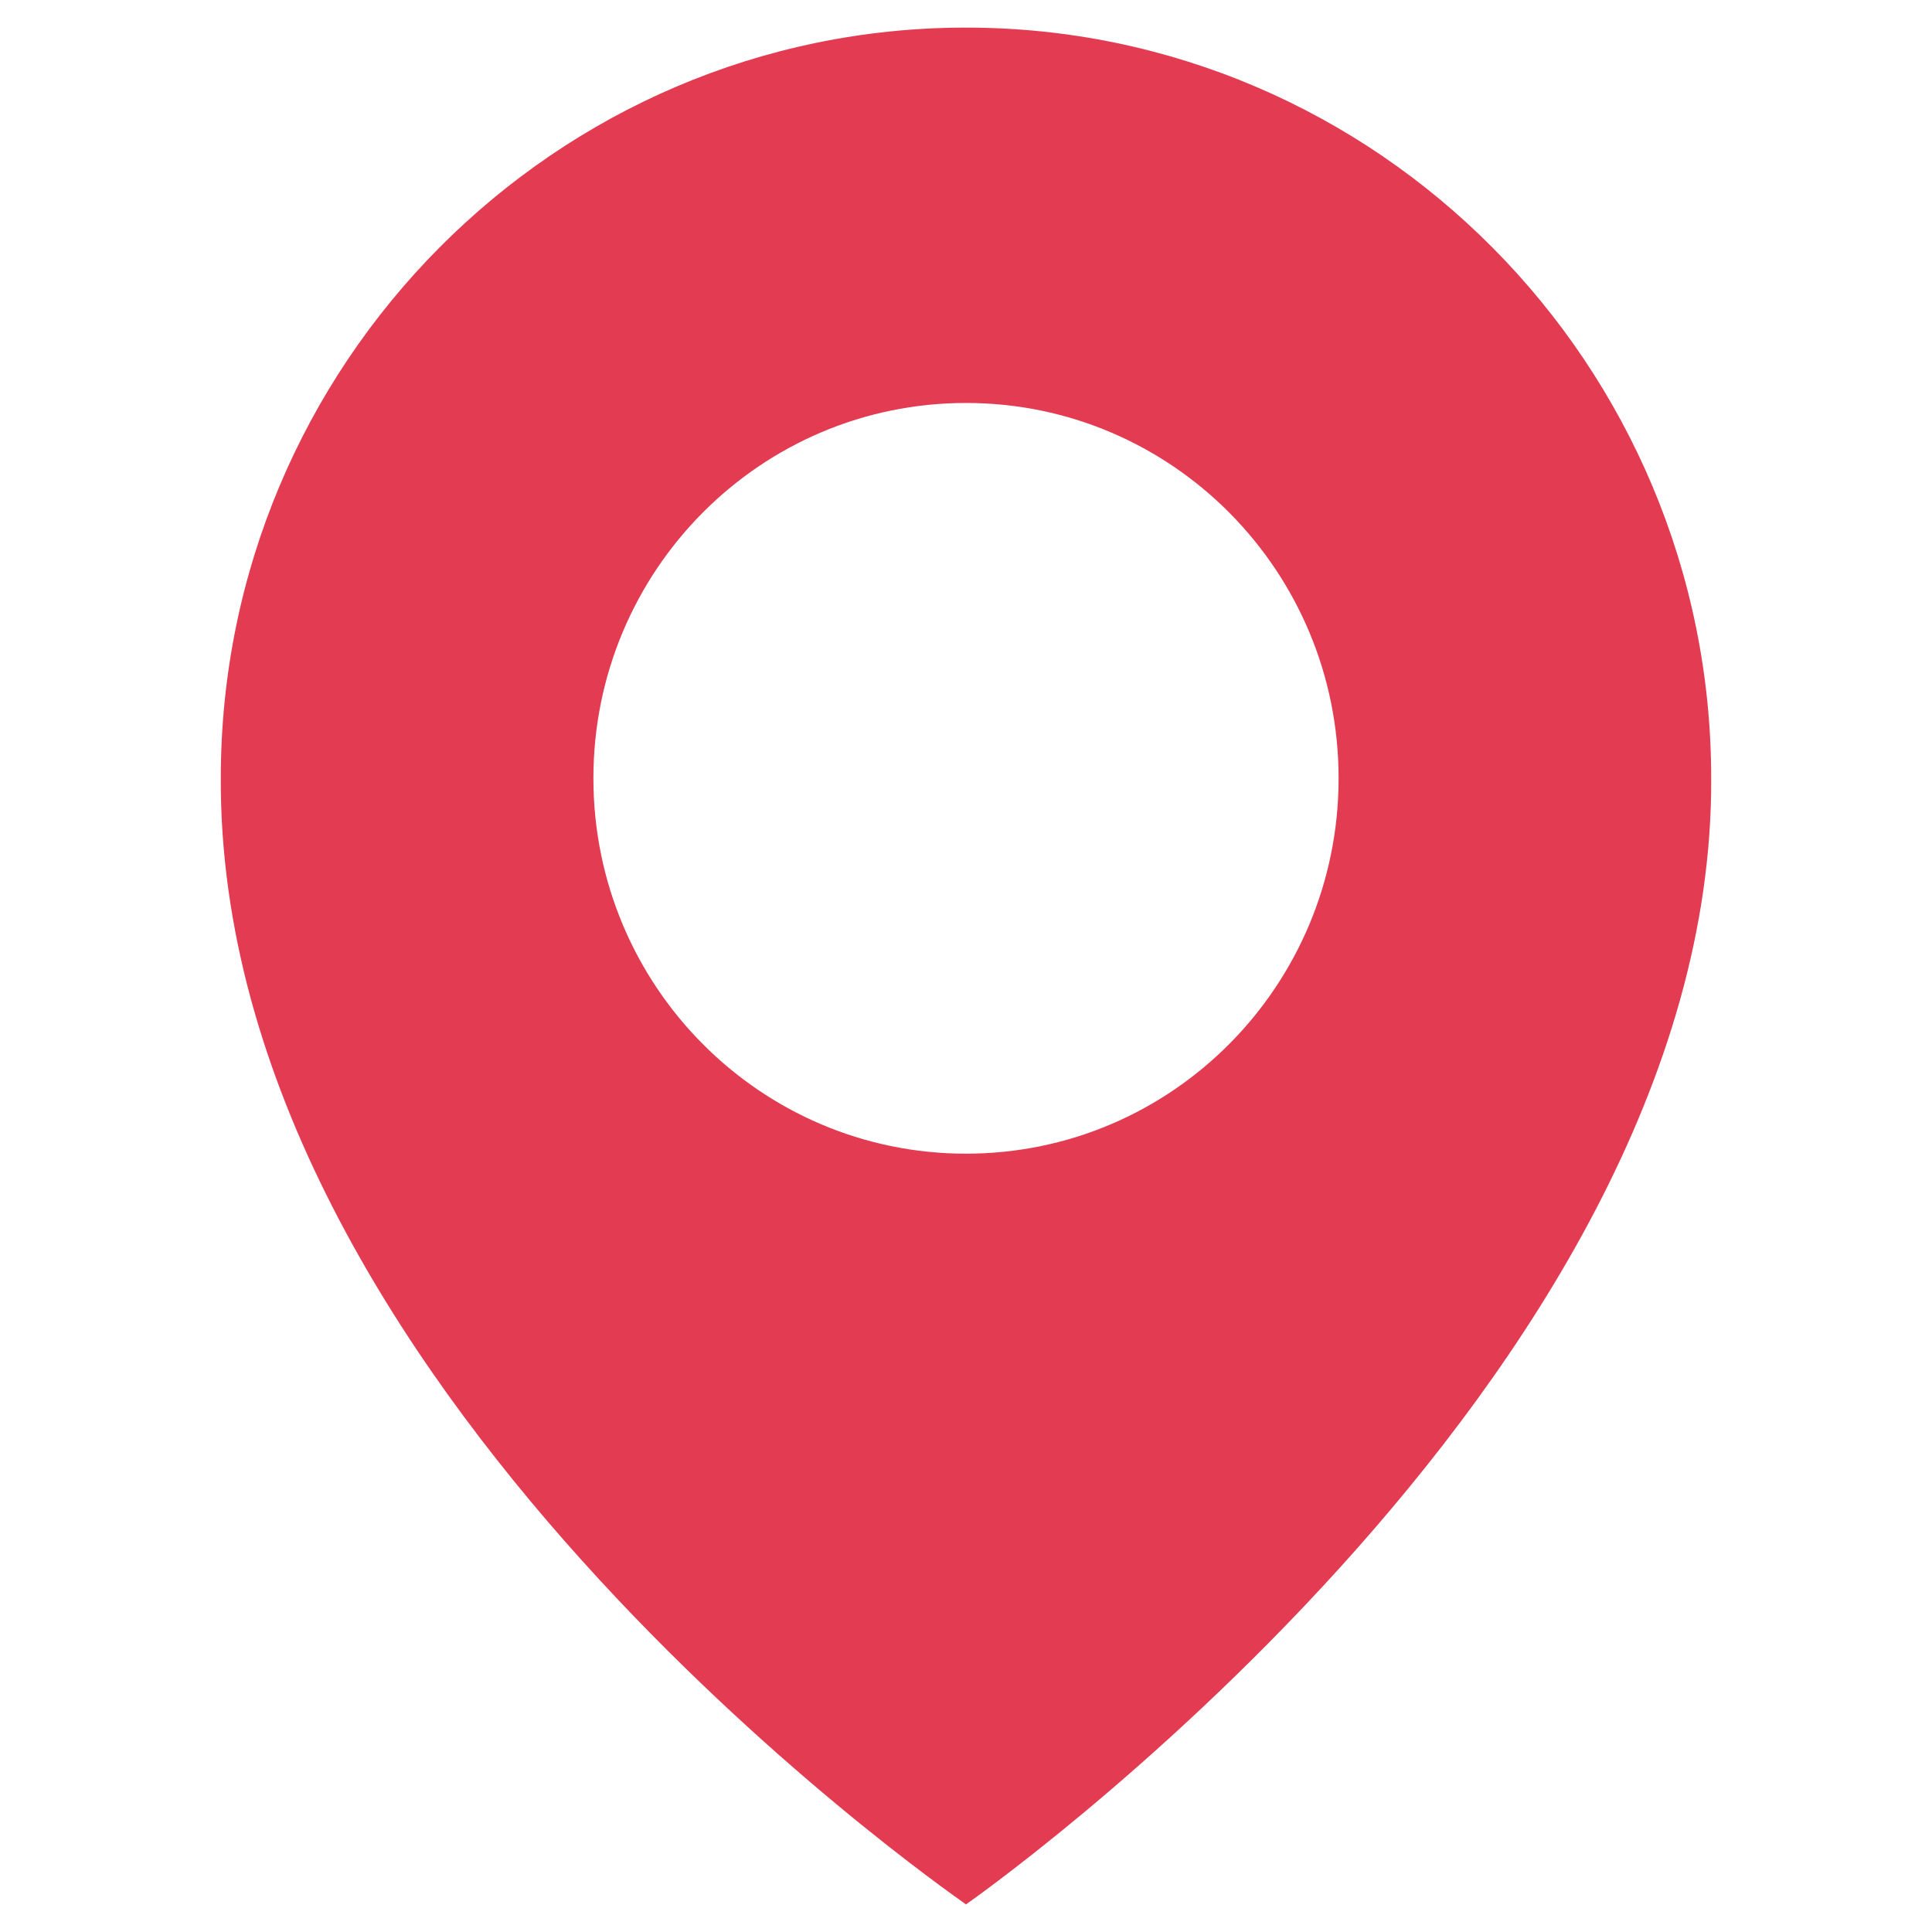 <svg width="70" height="70" viewBox="0 0 70 70" fill="none" xmlns="http://www.w3.org/2000/svg">
<path d="M35 1C20.113 1 8 13.203 8 28.183C7.902 50.096 33.974 68.266 35 69C35 69 62.098 50.096 62 28.2C62 13.203 49.887 1 35 1ZM35 41.8C27.541 41.8 21.5 35.714 21.5 28.2C21.5 20.686 27.541 14.6 35 14.6C42.459 14.6 48.5 20.686 48.5 28.2C48.5 35.714 42.459 41.8 35 41.8Z" fill="#E33B51"/>
</svg>
